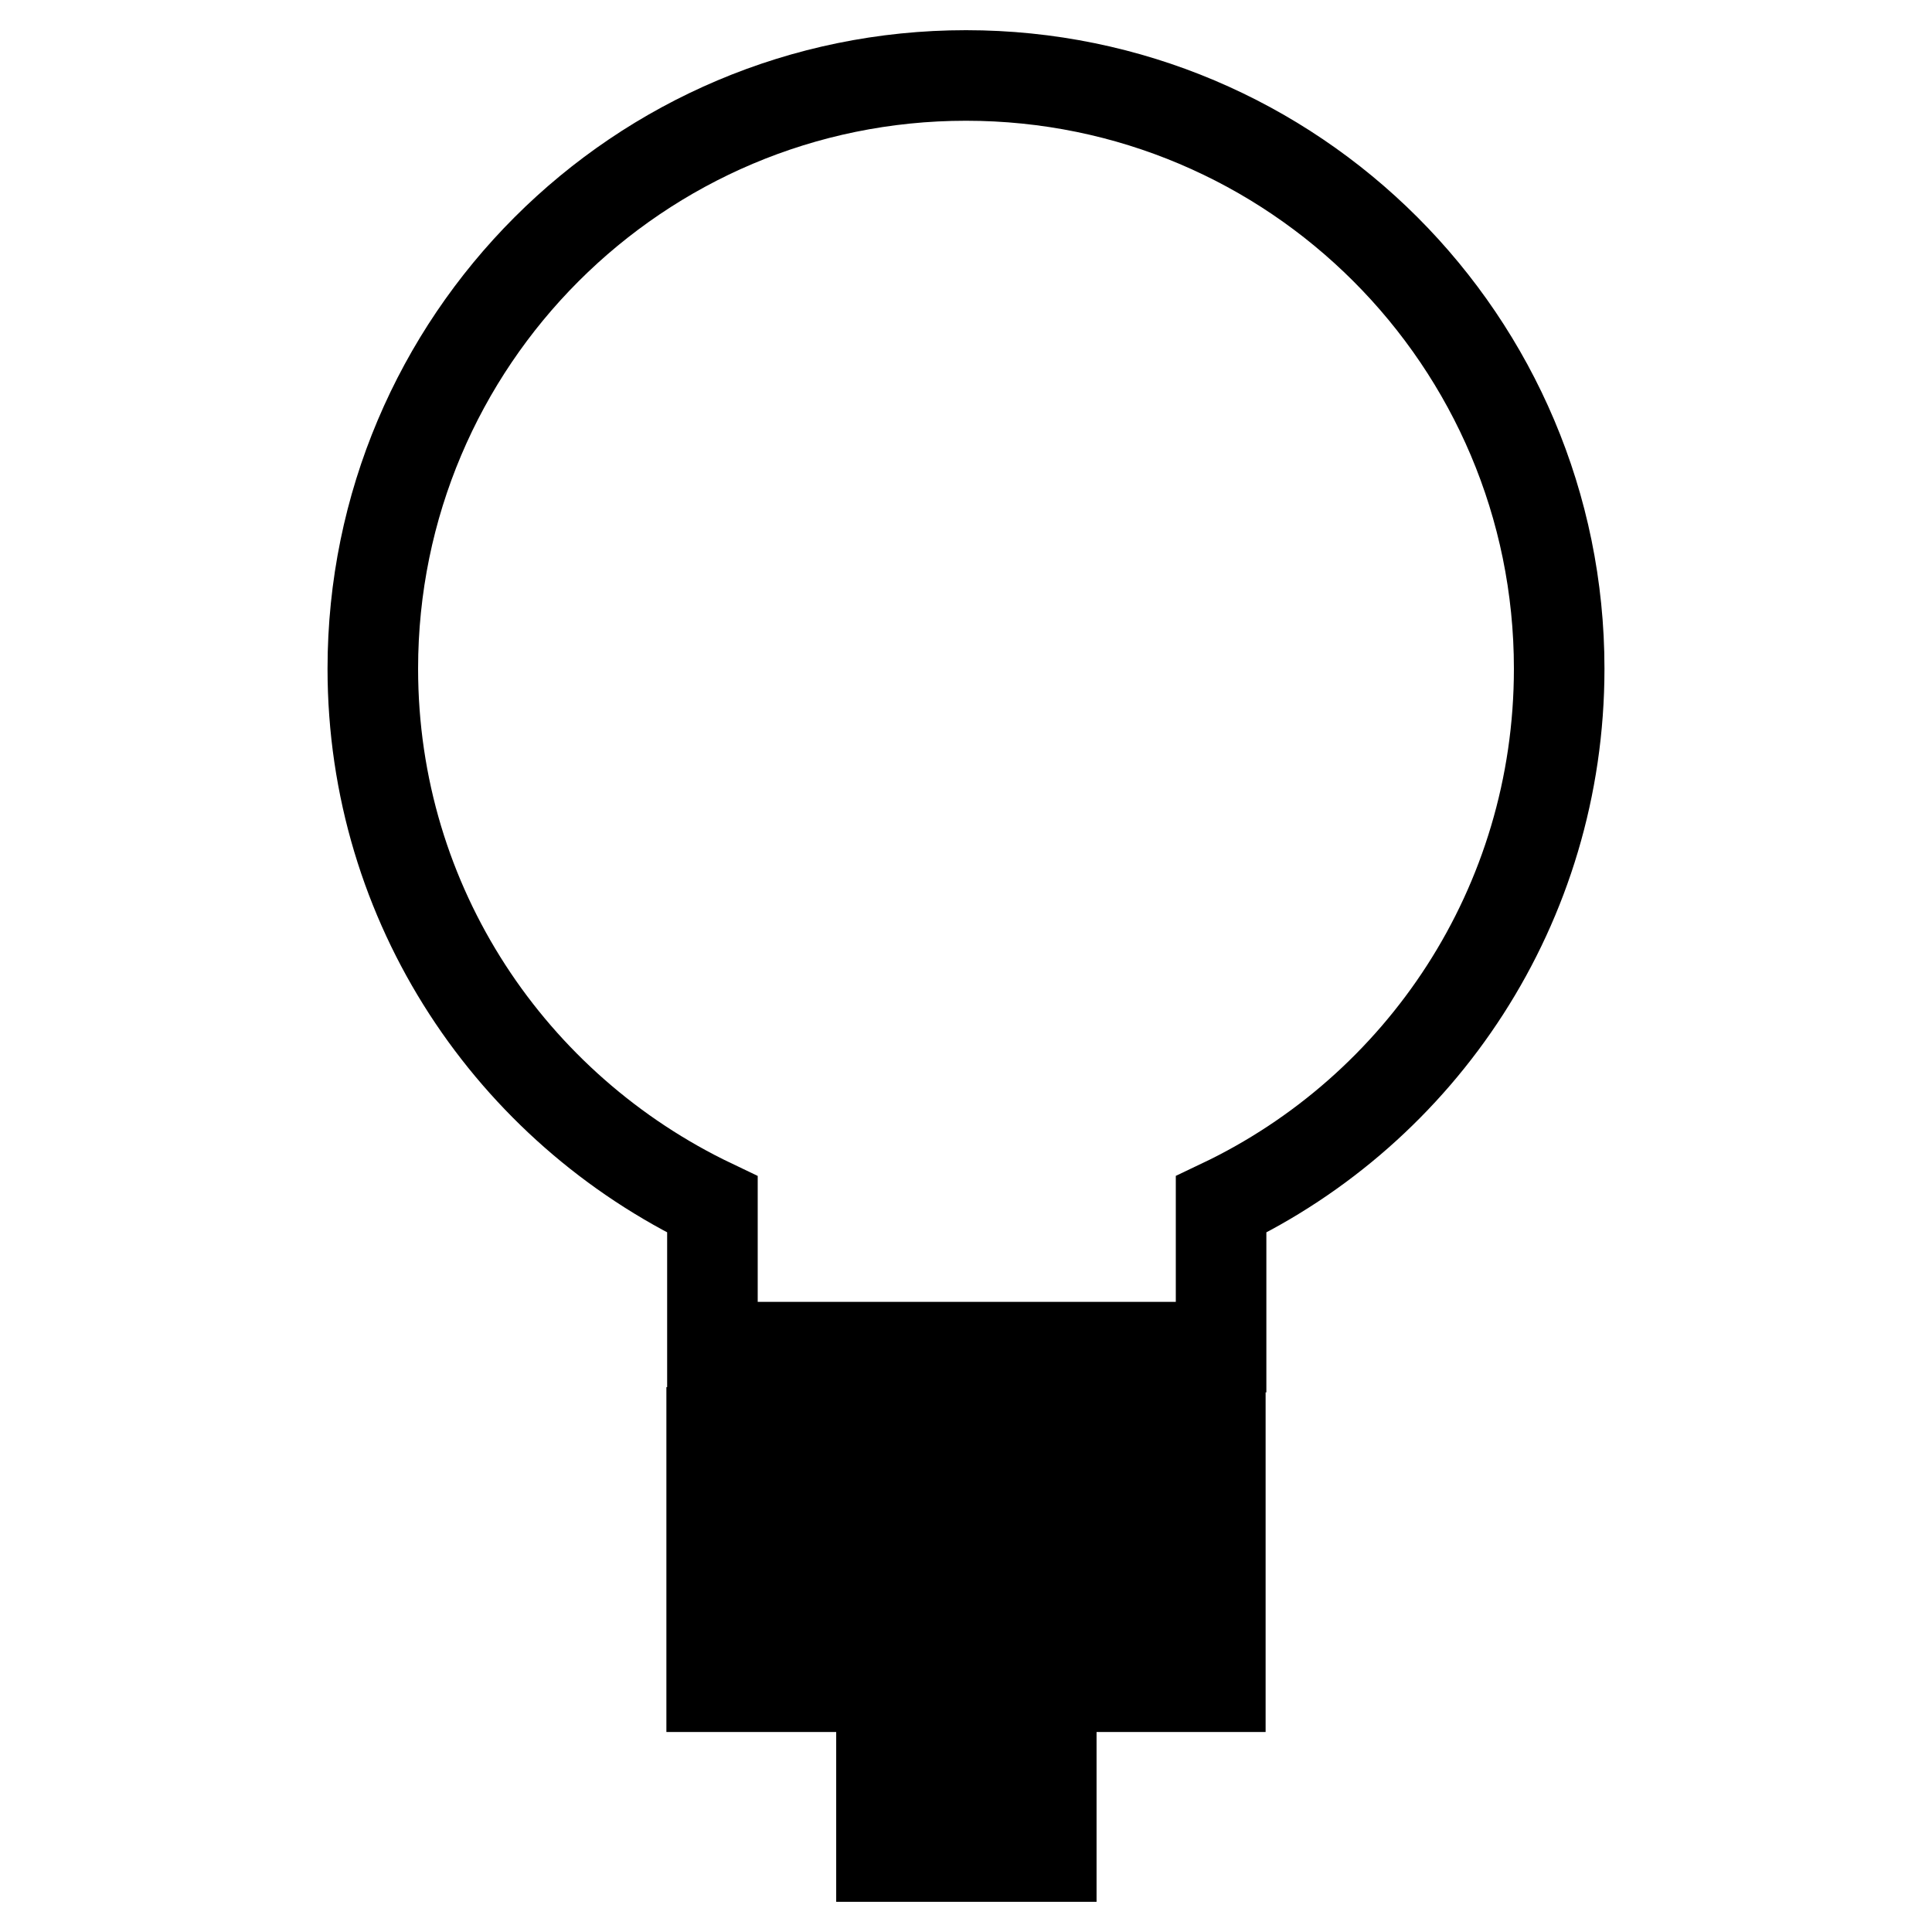 <?xml version="1.0" encoding="utf-8"?>
<!-- Svg Vector Icons : http://www.onlinewebfonts.com/icon -->
<!DOCTYPE svg PUBLIC "-//W3C//DTD SVG 1.1//EN" "http://www.w3.org/Graphics/SVG/1.1/DTD/svg11.dtd">
<svg version="1.1" xmlns="http://www.w3.org/2000/svg" xmlns:xlink="http://www.w3.org/1999/xlink" x="0px" y="0px" viewBox="0 0 256 256" enable-background="new 0 0 256 256" xml:space="preserve">
<g> <path stroke-width="12" fill-opacity="0" stroke="#000000"  d="M116.8,246h22.5v-11.2h-22.5V246z M94.3,201h67.4v-11.2H94.3V201z M94.3,223.5h67.4v-11.2H94.3V223.5z  M206.6,88.6c0-43.4-35.2-78.6-78.6-78.6c-43.4,0-78.6,35.2-78.6,78.6c0,31.4,18.4,58.3,45,71v18.9h67.4v-18.9 C188.3,147,206.6,120,206.6,88.6"/></g>
</svg>